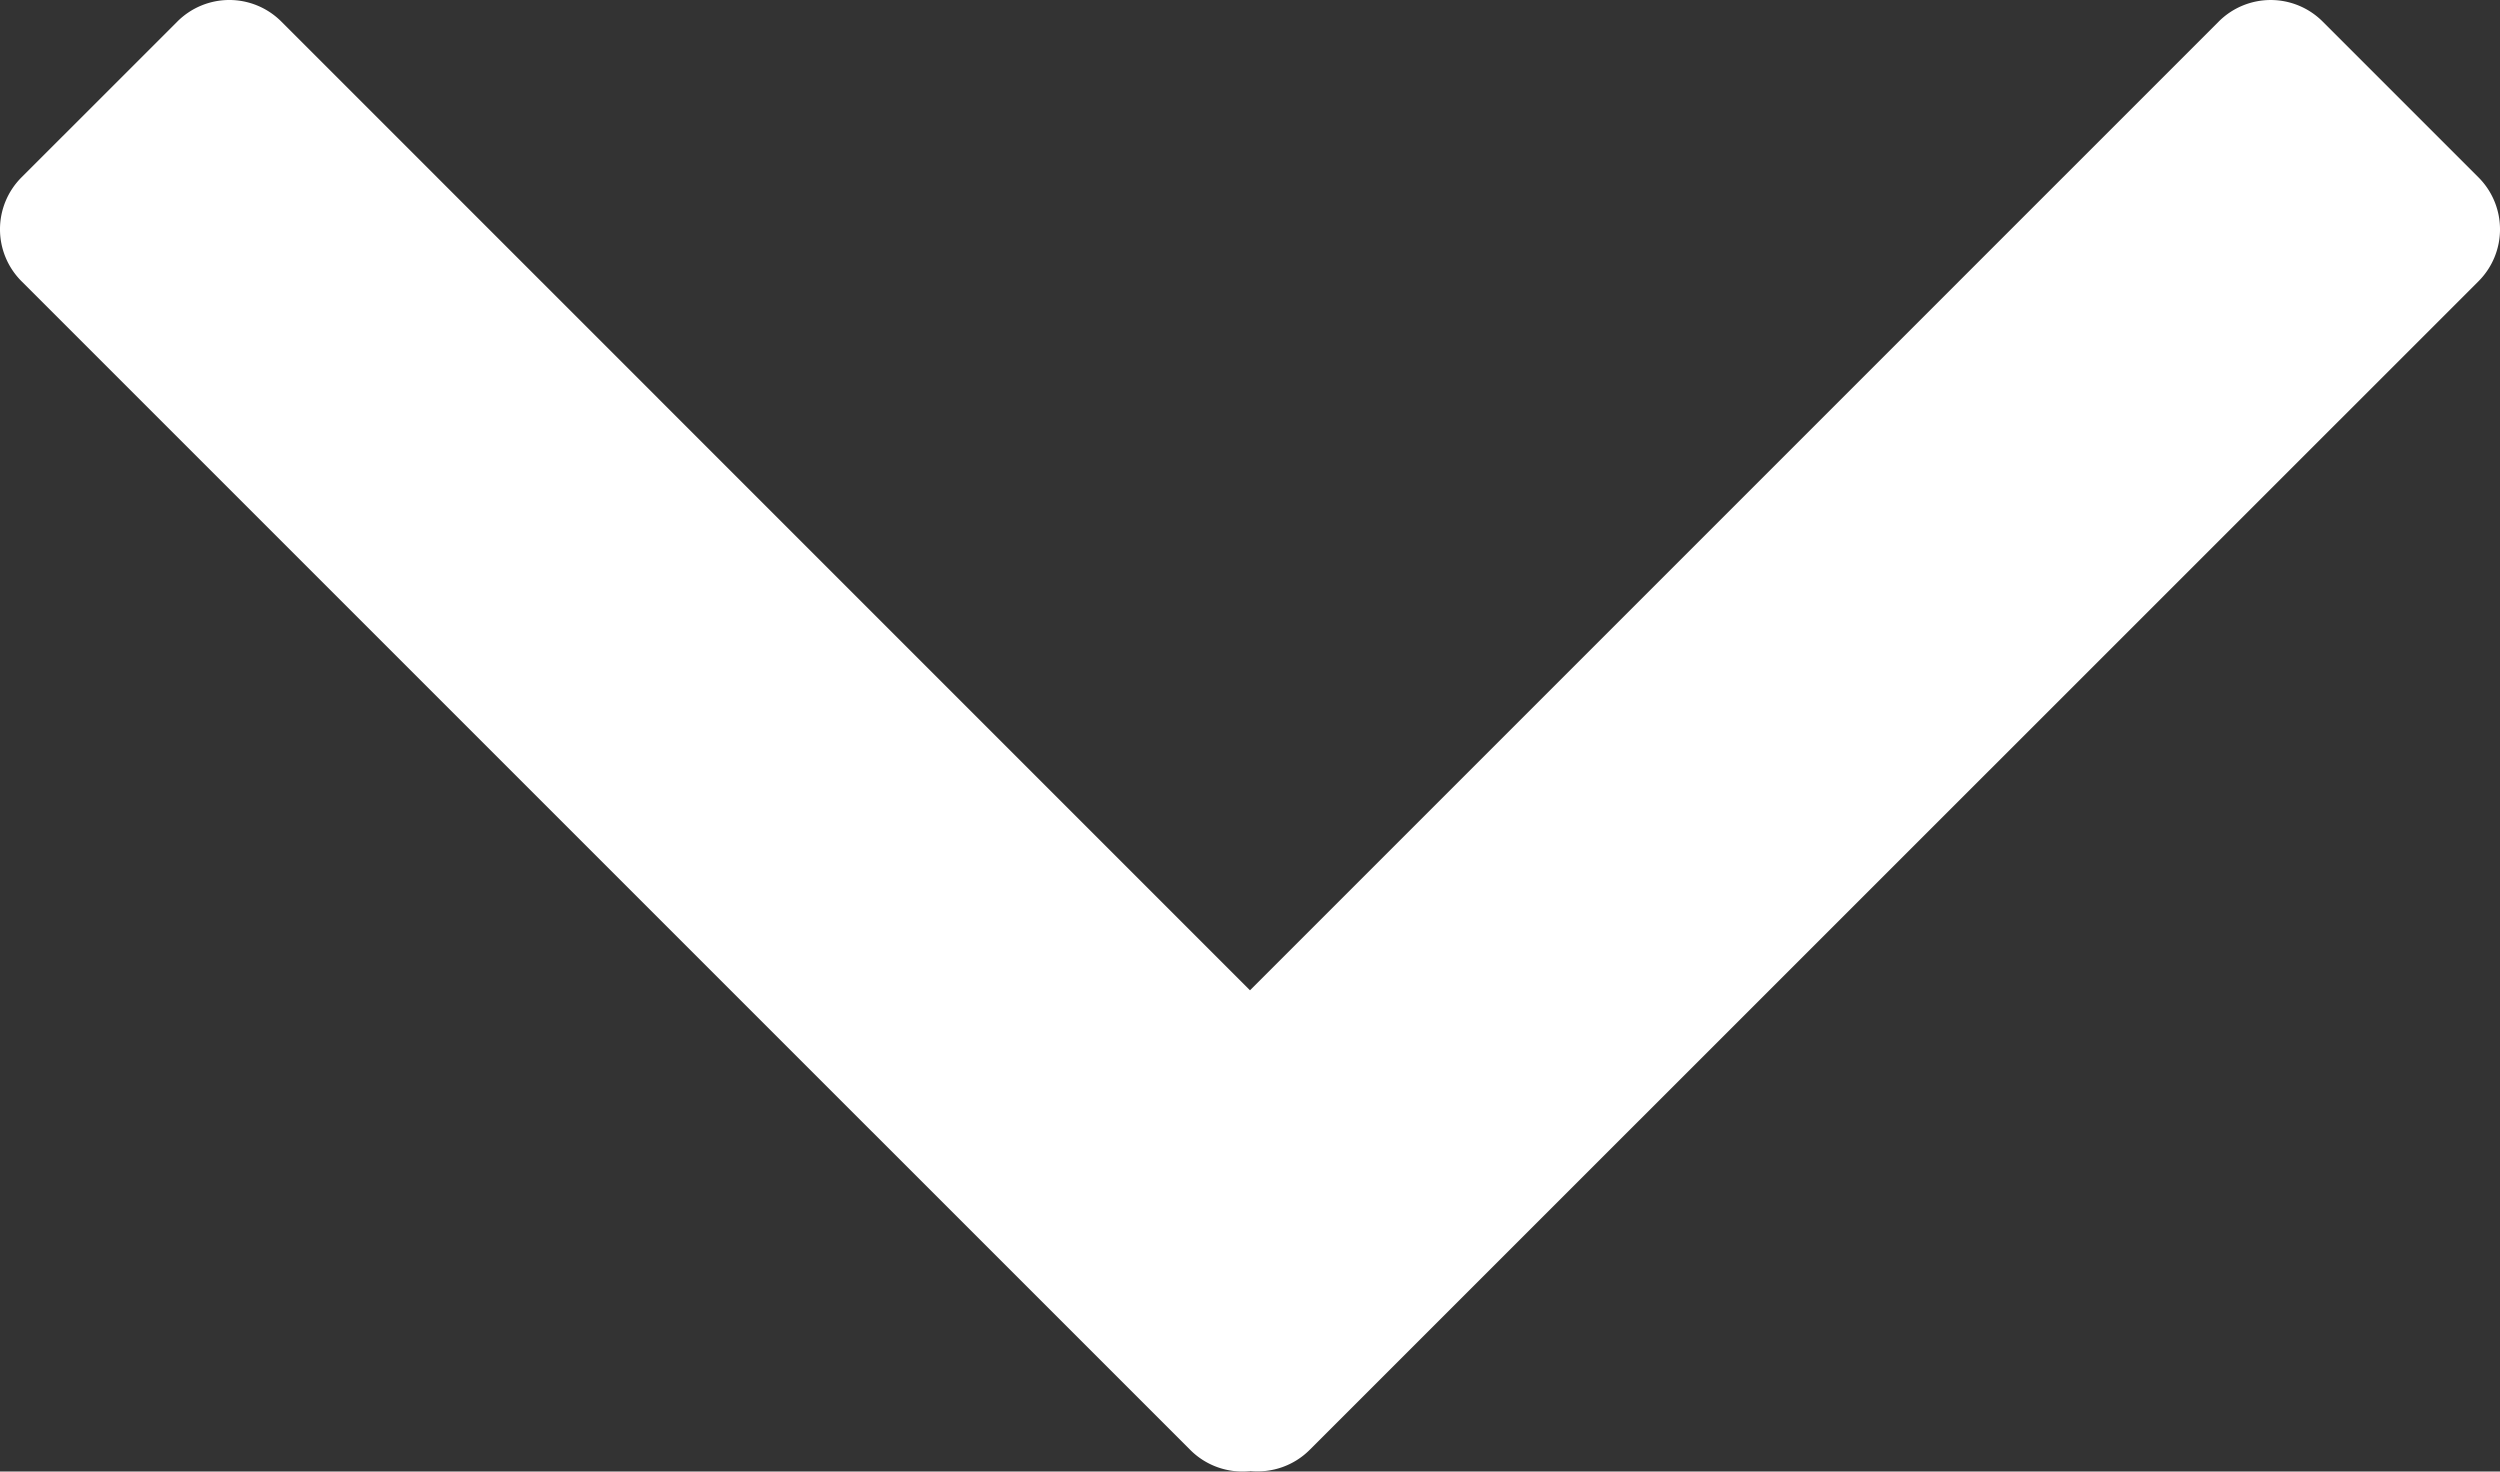 <svg xmlns="http://www.w3.org/2000/svg" width="68.063" height="40.063" viewBox="0 0 68.063 40.063">
  <rect x="0" y="0" width="68.063" height="40.063" fill="#333333" stroke="none"/>
  <path id="Vereinigungsmenge_2" data-name="Vereinigungsmenge 2" d="M34.86,40.879a2,2,0,0,1-1.625-.575L1.414,8.485a2,2,0,0,1,0-2.829L5.657,1.414a2,2,0,0,1,2.829,0L34.859,27.789,61.234,1.414a2,2,0,0,1,2.828,0l4.243,4.243a2,2,0,0,1,0,2.829L36.485,40.3a2,2,0,0,1-1.626.575Z" transform="translate(-0.828 -0.828)" fill="#fff"/>
</svg>